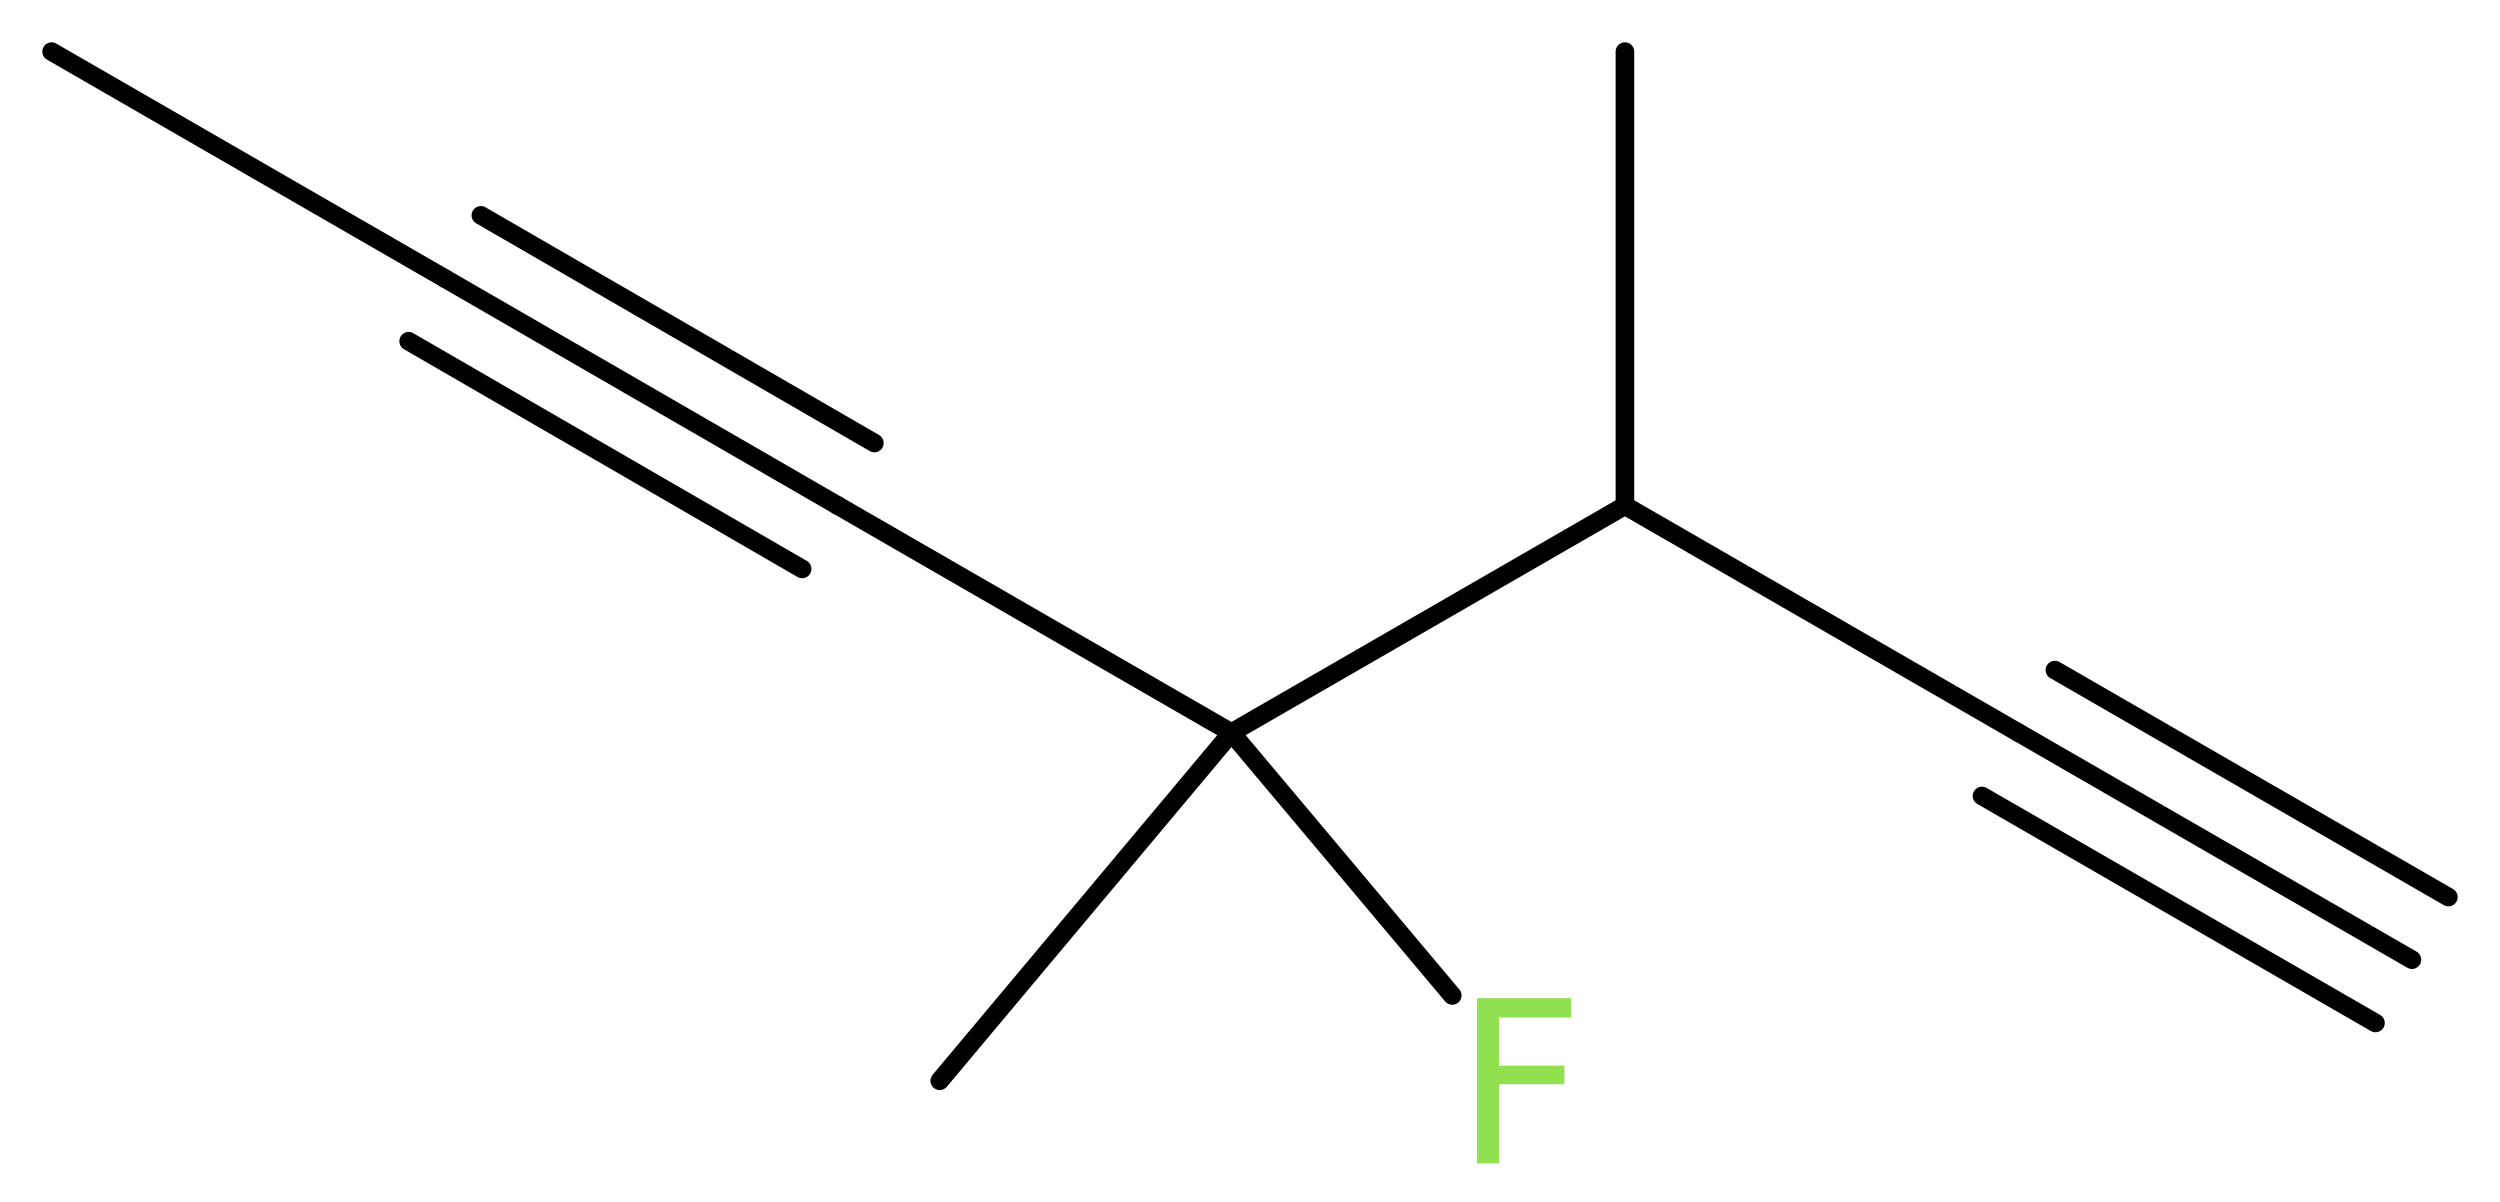 <?xml version='1.0' encoding='UTF-8'?>
<!DOCTYPE svg PUBLIC "-//W3C//DTD SVG 1.1//EN" "http://www.w3.org/Graphics/SVG/1.1/DTD/svg11.dtd">
<svg version='1.2' xmlns='http://www.w3.org/2000/svg' xmlns:xlink='http://www.w3.org/1999/xlink' width='36.34mm' height='17.47mm' viewBox='0 0 36.34 17.47'>
  <desc>Generated by the Chemistry Development Kit (http://github.com/cdk)</desc>
  <g stroke-linecap='round' stroke-linejoin='round' stroke='#000000' stroke-width='.27' fill='#90E050'>
    <rect x='.0' y='.0' width='37.0' height='18.0' fill='#FFFFFF' stroke='none'/>
    <g id='mol1' class='mol'>
      <g id='mol1bnd1' class='bond'>
        <line x1='35.06' y1='13.95' x2='29.34' y2='10.65'/>
        <line x1='34.53' y1='14.87' x2='28.81' y2='11.57'/>
        <line x1='35.59' y1='13.04' x2='29.87' y2='9.74'/>
      </g>
      <line id='mol1bnd2' class='bond' x1='29.34' y1='10.65' x2='23.62' y2='7.35'/>
      <line id='mol1bnd3' class='bond' x1='23.62' y1='7.35' x2='23.62' y2='.75'/>
      <line id='mol1bnd4' class='bond' x1='23.62' y1='7.35' x2='17.9' y2='10.65'/>
      <line id='mol1bnd5' class='bond' x1='17.9' y1='10.65' x2='13.66' y2='15.71'/>
      <line id='mol1bnd6' class='bond' x1='17.9' y1='10.65' x2='21.11' y2='14.47'/>
      <line id='mol1bnd7' class='bond' x1='17.9' y1='10.65' x2='12.18' y2='7.35'/>
      <g id='mol1bnd8' class='bond'>
        <line x1='12.18' y1='7.35' x2='6.47' y2='4.05'/>
        <line x1='11.66' y1='8.27' x2='5.94' y2='4.96'/>
        <line x1='12.71' y1='6.44' x2='6.99' y2='3.13'/>
      </g>
      <line id='mol1bnd9' class='bond' x1='6.47' y1='4.05' x2='.75' y2='.75'/>
      <path id='mol1atm7' class='atom' d='M21.46 14.51h1.38v.28h-1.05v.7h.95v.27h-.95v1.15h-.32v-2.4z' stroke='none'/>
    </g>
  </g>
</svg>
